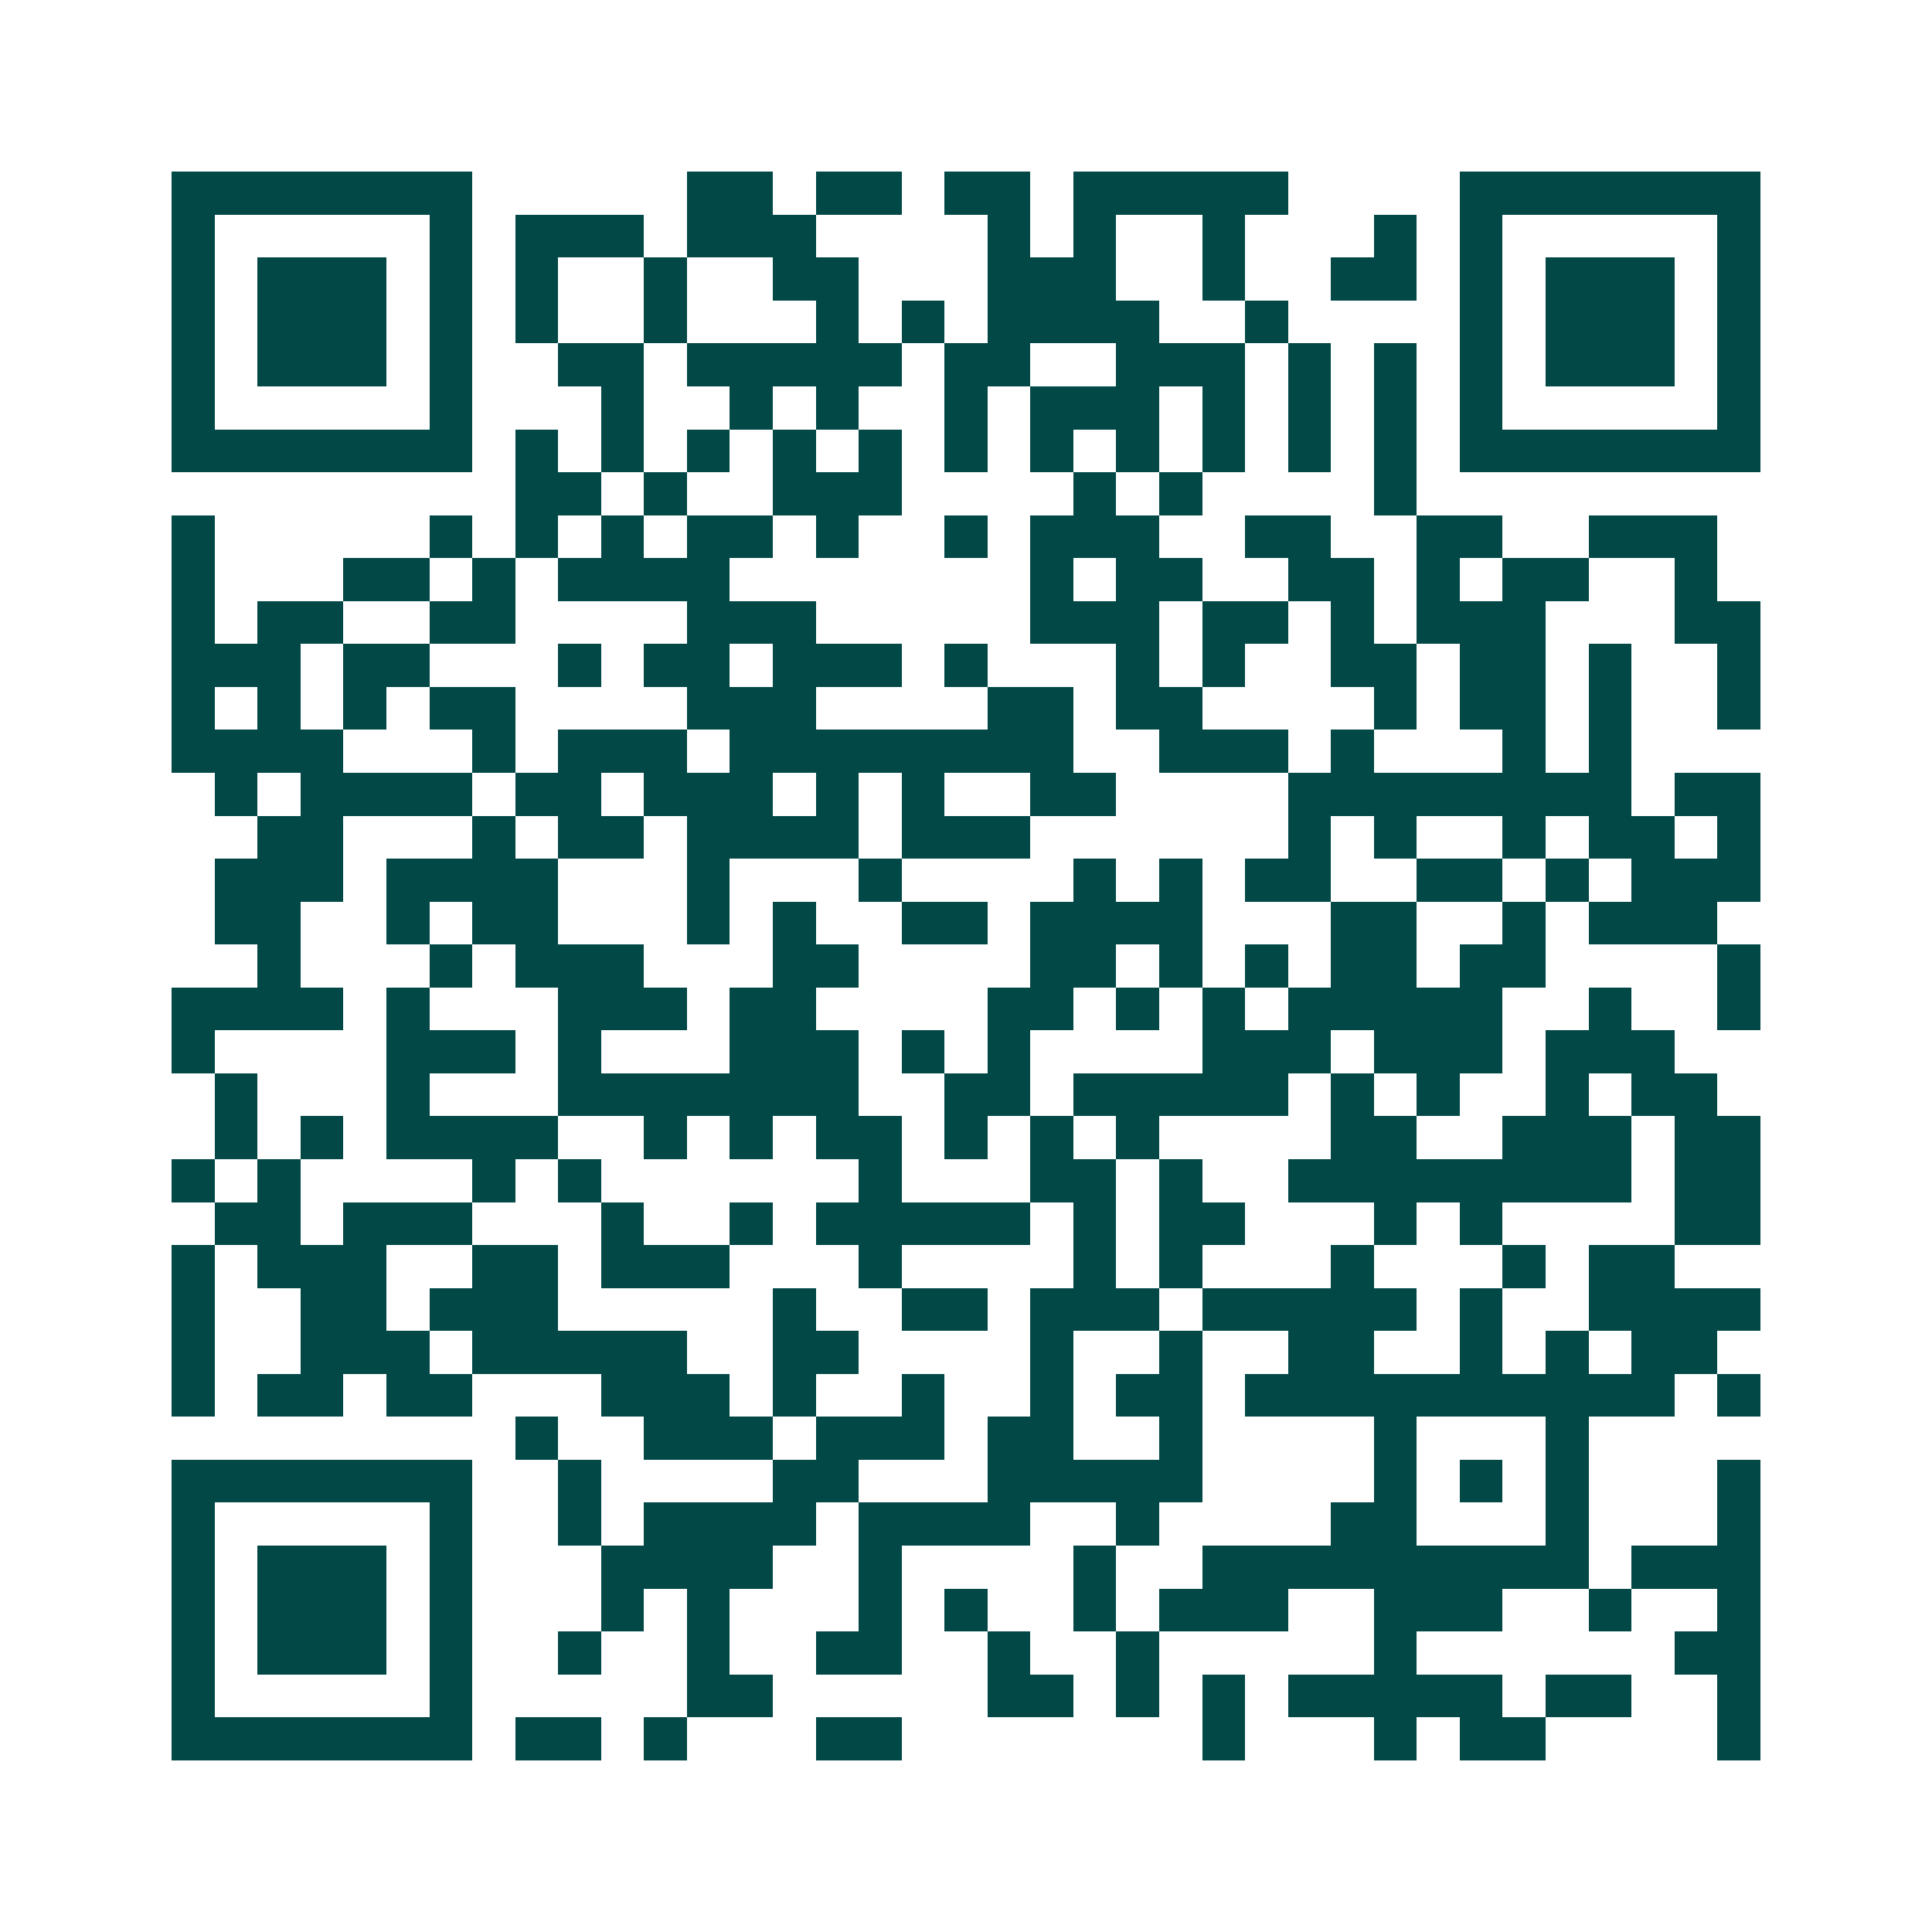 <svg xmlns="http://www.w3.org/2000/svg" width="200" height="200" viewBox="0 0 45 45" shape-rendering="crispEdges"><path fill="#ffffff" d="M0 0h45v45H0z"/><path stroke="#014847" d="M4 4.5h7m5 0h2m1 0h2m1 0h2m1 0h5m4 0h7M4 5.5h1m5 0h1m1 0h3m1 0h3m4 0h1m1 0h1m2 0h1m3 0h1m1 0h1m5 0h1M4 6.5h1m1 0h3m1 0h1m1 0h1m2 0h1m2 0h2m3 0h3m2 0h1m2 0h2m1 0h1m1 0h3m1 0h1M4 7.5h1m1 0h3m1 0h1m1 0h1m2 0h1m3 0h1m1 0h1m1 0h4m2 0h1m4 0h1m1 0h3m1 0h1M4 8.5h1m1 0h3m1 0h1m2 0h2m1 0h5m1 0h2m2 0h3m1 0h1m1 0h1m1 0h1m1 0h3m1 0h1M4 9.5h1m5 0h1m3 0h1m2 0h1m1 0h1m2 0h1m1 0h3m1 0h1m1 0h1m1 0h1m1 0h1m5 0h1M4 10.5h7m1 0h1m1 0h1m1 0h1m1 0h1m1 0h1m1 0h1m1 0h1m1 0h1m1 0h1m1 0h1m1 0h1m1 0h7M12 11.5h2m1 0h1m2 0h3m4 0h1m1 0h1m4 0h1M4 12.5h1m5 0h1m1 0h1m1 0h1m1 0h2m1 0h1m2 0h1m1 0h3m2 0h2m2 0h2m2 0h3M4 13.5h1m3 0h2m1 0h1m1 0h4m7 0h1m1 0h2m2 0h2m1 0h1m1 0h2m2 0h1M4 14.5h1m1 0h2m2 0h2m4 0h3m5 0h3m1 0h2m1 0h1m1 0h3m3 0h2M4 15.5h3m1 0h2m3 0h1m1 0h2m1 0h3m1 0h1m3 0h1m1 0h1m2 0h2m1 0h2m1 0h1m2 0h1M4 16.5h1m1 0h1m1 0h1m1 0h2m4 0h3m4 0h2m1 0h2m4 0h1m1 0h2m1 0h1m2 0h1M4 17.5h4m3 0h1m1 0h3m1 0h8m2 0h3m1 0h1m3 0h1m1 0h1M5 18.5h1m1 0h4m1 0h2m1 0h3m1 0h1m1 0h1m2 0h2m4 0h8m1 0h2M6 19.5h2m3 0h1m1 0h2m1 0h4m1 0h3m6 0h1m1 0h1m2 0h1m1 0h2m1 0h1M5 20.5h3m1 0h4m3 0h1m3 0h1m4 0h1m1 0h1m1 0h2m2 0h2m1 0h1m1 0h3M5 21.5h2m2 0h1m1 0h2m3 0h1m1 0h1m2 0h2m1 0h4m3 0h2m2 0h1m1 0h3M6 22.5h1m3 0h1m1 0h3m3 0h2m4 0h2m1 0h1m1 0h1m1 0h2m1 0h2m4 0h1M4 23.5h4m1 0h1m3 0h3m1 0h2m4 0h2m1 0h1m1 0h1m1 0h5m2 0h1m2 0h1M4 24.5h1m4 0h3m1 0h1m3 0h3m1 0h1m1 0h1m4 0h3m1 0h3m1 0h3M5 25.5h1m3 0h1m3 0h7m2 0h2m1 0h5m1 0h1m1 0h1m2 0h1m1 0h2M5 26.5h1m1 0h1m1 0h4m2 0h1m1 0h1m1 0h2m1 0h1m1 0h1m1 0h1m4 0h2m2 0h3m1 0h2M4 27.5h1m1 0h1m4 0h1m1 0h1m6 0h1m3 0h2m1 0h1m2 0h8m1 0h2M5 28.5h2m1 0h3m3 0h1m2 0h1m1 0h5m1 0h1m1 0h2m3 0h1m1 0h1m4 0h2M4 29.5h1m1 0h3m2 0h2m1 0h3m3 0h1m4 0h1m1 0h1m3 0h1m3 0h1m1 0h2M4 30.5h1m2 0h2m1 0h3m5 0h1m2 0h2m1 0h3m1 0h5m1 0h1m2 0h4M4 31.5h1m2 0h3m1 0h5m2 0h2m4 0h1m2 0h1m2 0h2m2 0h1m1 0h1m1 0h2M4 32.5h1m1 0h2m1 0h2m3 0h3m1 0h1m2 0h1m2 0h1m1 0h2m1 0h10m1 0h1M12 33.5h1m2 0h3m1 0h3m1 0h2m2 0h1m4 0h1m3 0h1M4 34.5h7m2 0h1m4 0h2m3 0h5m4 0h1m1 0h1m1 0h1m3 0h1M4 35.5h1m5 0h1m2 0h1m1 0h4m1 0h4m2 0h1m4 0h2m3 0h1m3 0h1M4 36.5h1m1 0h3m1 0h1m3 0h4m2 0h1m4 0h1m2 0h9m1 0h3M4 37.5h1m1 0h3m1 0h1m3 0h1m1 0h1m3 0h1m1 0h1m2 0h1m1 0h3m2 0h3m2 0h1m2 0h1M4 38.5h1m1 0h3m1 0h1m2 0h1m2 0h1m2 0h2m2 0h1m2 0h1m5 0h1m6 0h2M4 39.5h1m5 0h1m5 0h2m5 0h2m1 0h1m1 0h1m1 0h5m1 0h2m2 0h1M4 40.5h7m1 0h2m1 0h1m3 0h2m7 0h1m3 0h1m1 0h2m4 0h1"/></svg>
